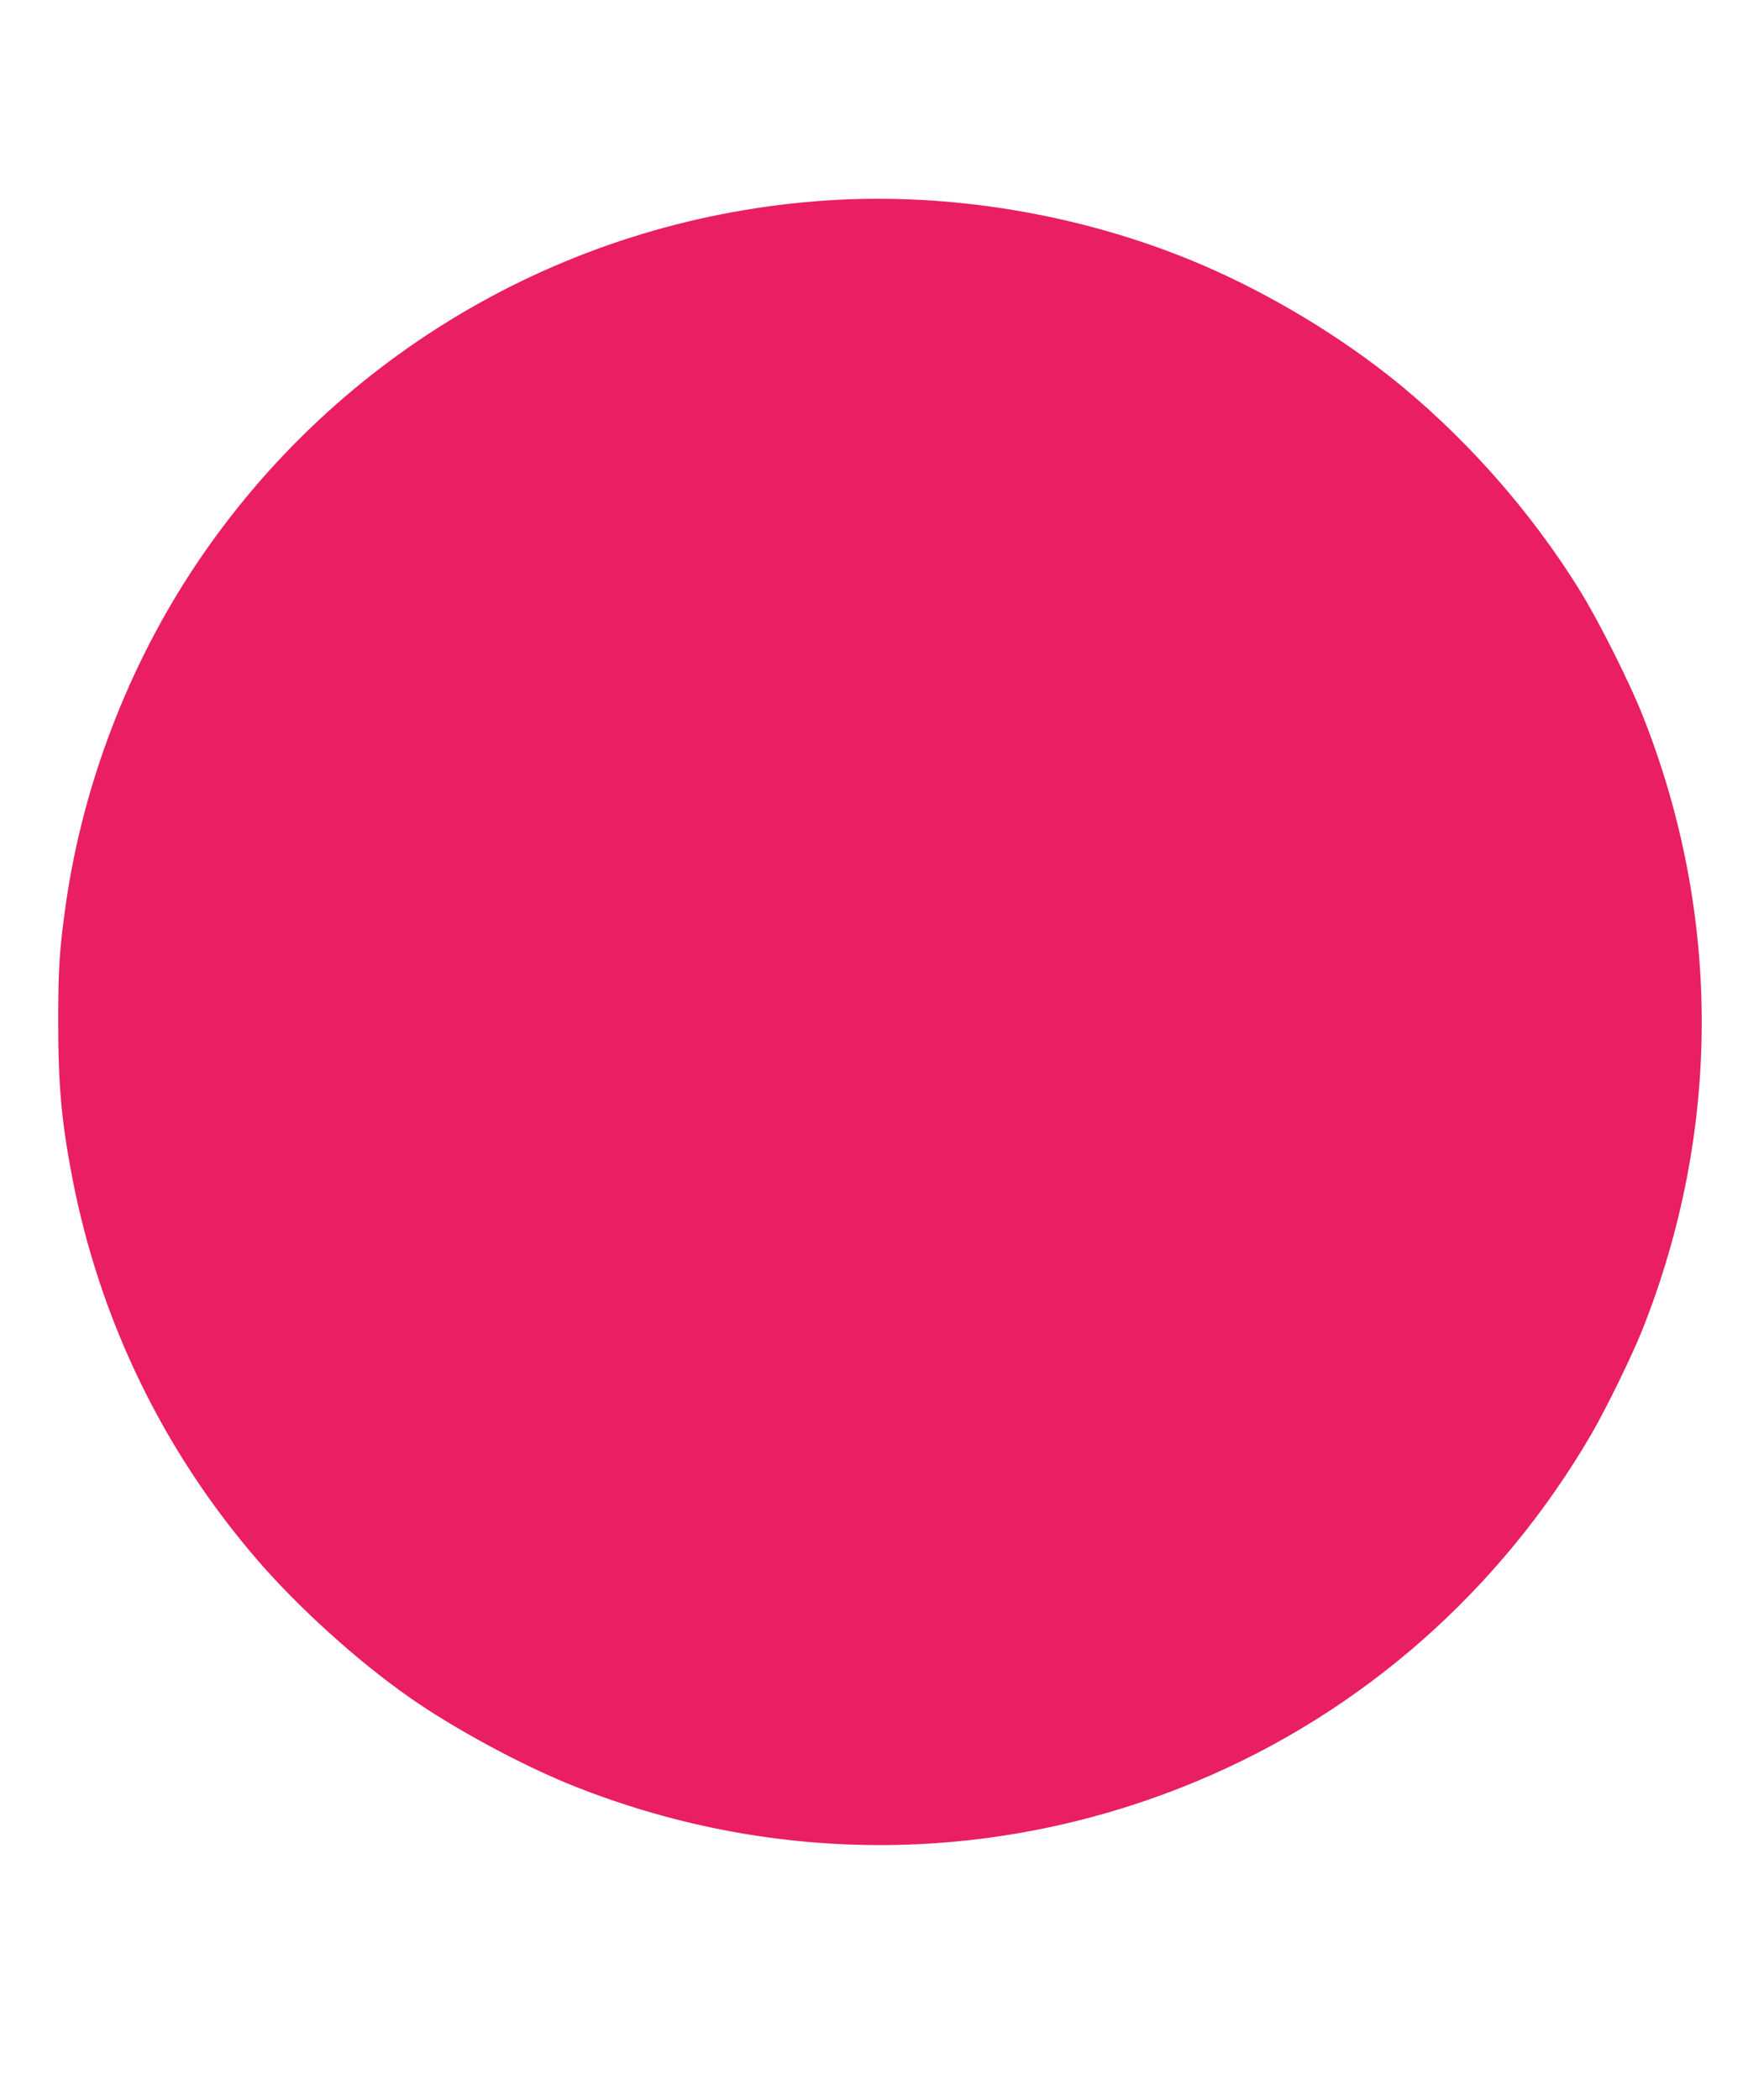 <?xml version="1.0" standalone="no"?>
<!DOCTYPE svg PUBLIC "-//W3C//DTD SVG 20010904//EN"
 "http://www.w3.org/TR/2001/REC-SVG-20010904/DTD/svg10.dtd">
<svg version="1.0" xmlns="http://www.w3.org/2000/svg"
 width="1066pt" height="1280pt" viewBox="0 0 1066 1280"
 preserveAspectRatio="xMidYMid meet">
<g transform="translate(0,1280) scale(0.1,-0.1)"
fill="#e91e63" stroke="none">
<path d="M5055 11579 c-1567 -100 -2990 -919 -3862 -2224 -411 -615 -689
-1342 -792 -2070 -38 -270 -46 -386 -46 -710 0 -391 20 -612 86 -955 167 -864
553 -1662 1127 -2327 252 -292 610 -616 927 -838 279 -196 702 -423 1020 -548
1229 -484 2571 -471 3787 37 1006 420 1849 1162 2405 2118 92 160 243 468 309
633 481 1210 483 2529 3 3740 -79 201 -267 576 -383 763 -307 498 -726 967
-1181 1323 -354 276 -780 524 -1190 692 -689 283 -1471 413 -2210 366z"/>
</g>
</svg>
